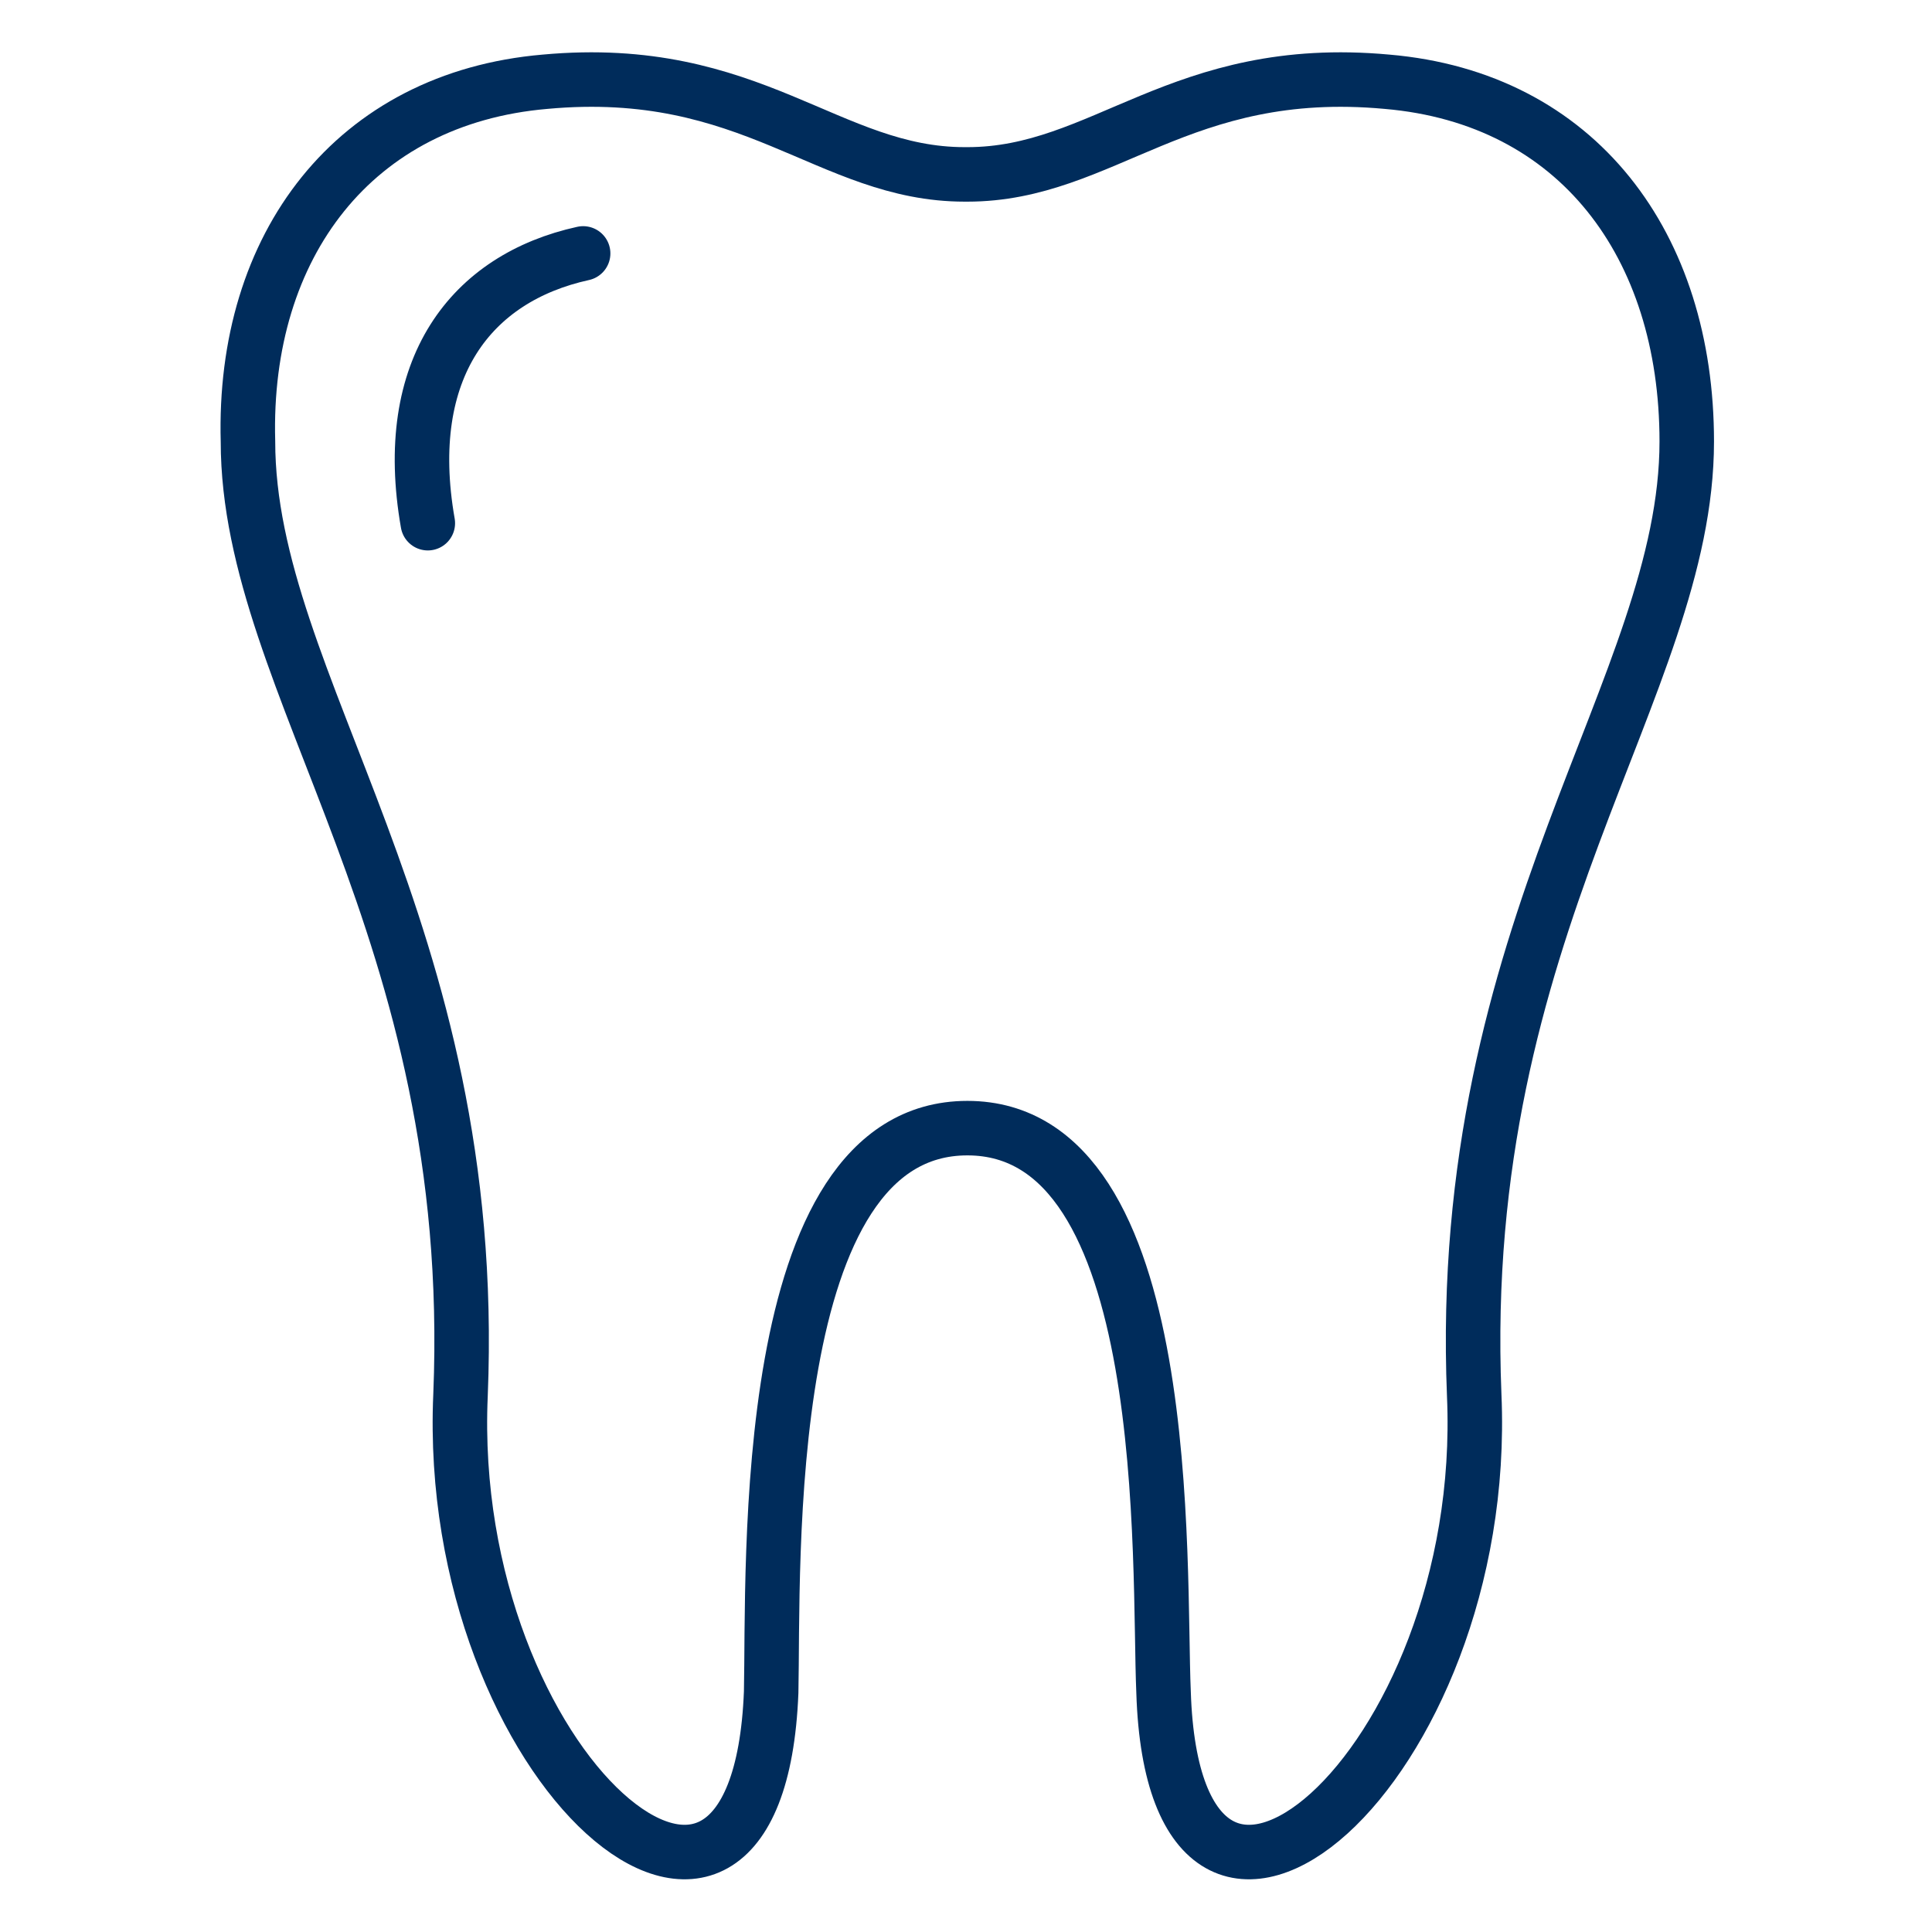 <?xml version="1.0" encoding="utf-8"?>
<!-- Generator: Adobe Illustrator 27.9.1, SVG Export Plug-In . SVG Version: 6.00 Build 0)  -->
<svg version="1.1" id="Ebene_2" xmlns="http://www.w3.org/2000/svg" xmlns:xlink="http://www.w3.org/1999/xlink" x="0px" y="0px"
	 viewBox="0 0 70.9 70.9" style="enable-background:new 0 0 70.9 70.9;" xml:space="preserve">
<style type="text/css">
	.st0{fill:none;stroke:#002C5B;stroke-width:2;stroke-linecap:round;stroke-linejoin:round;stroke-miterlimit:10;}
</style>
<g>
	<path class="st0" d="M35.5,6.4c5,0,7.8-4.1,15.4-3.4c7,0.6,11,6,11,13.2c0,9-8.5,17.8-7.8,35c0.6,13.7-11,23.6-11.4,10.9
		c-0.2-4.6,0.5-20.7-7.2-20.7s-7.1,16.1-7.2,20.7c-0.5,12.7-12,2.8-11.4-10.9c0.7-17.2-7.8-26-7.8-35C8.9,9,13,3.6,20,3
		c7.6-0.7,10.4,3.4,15.4,3.4H35.5z"/>
	<path class="st0" d="M21.4,9.3c-4.1,0.9-6.7,4.2-5.7,9.9"/>
</g>
</svg>
